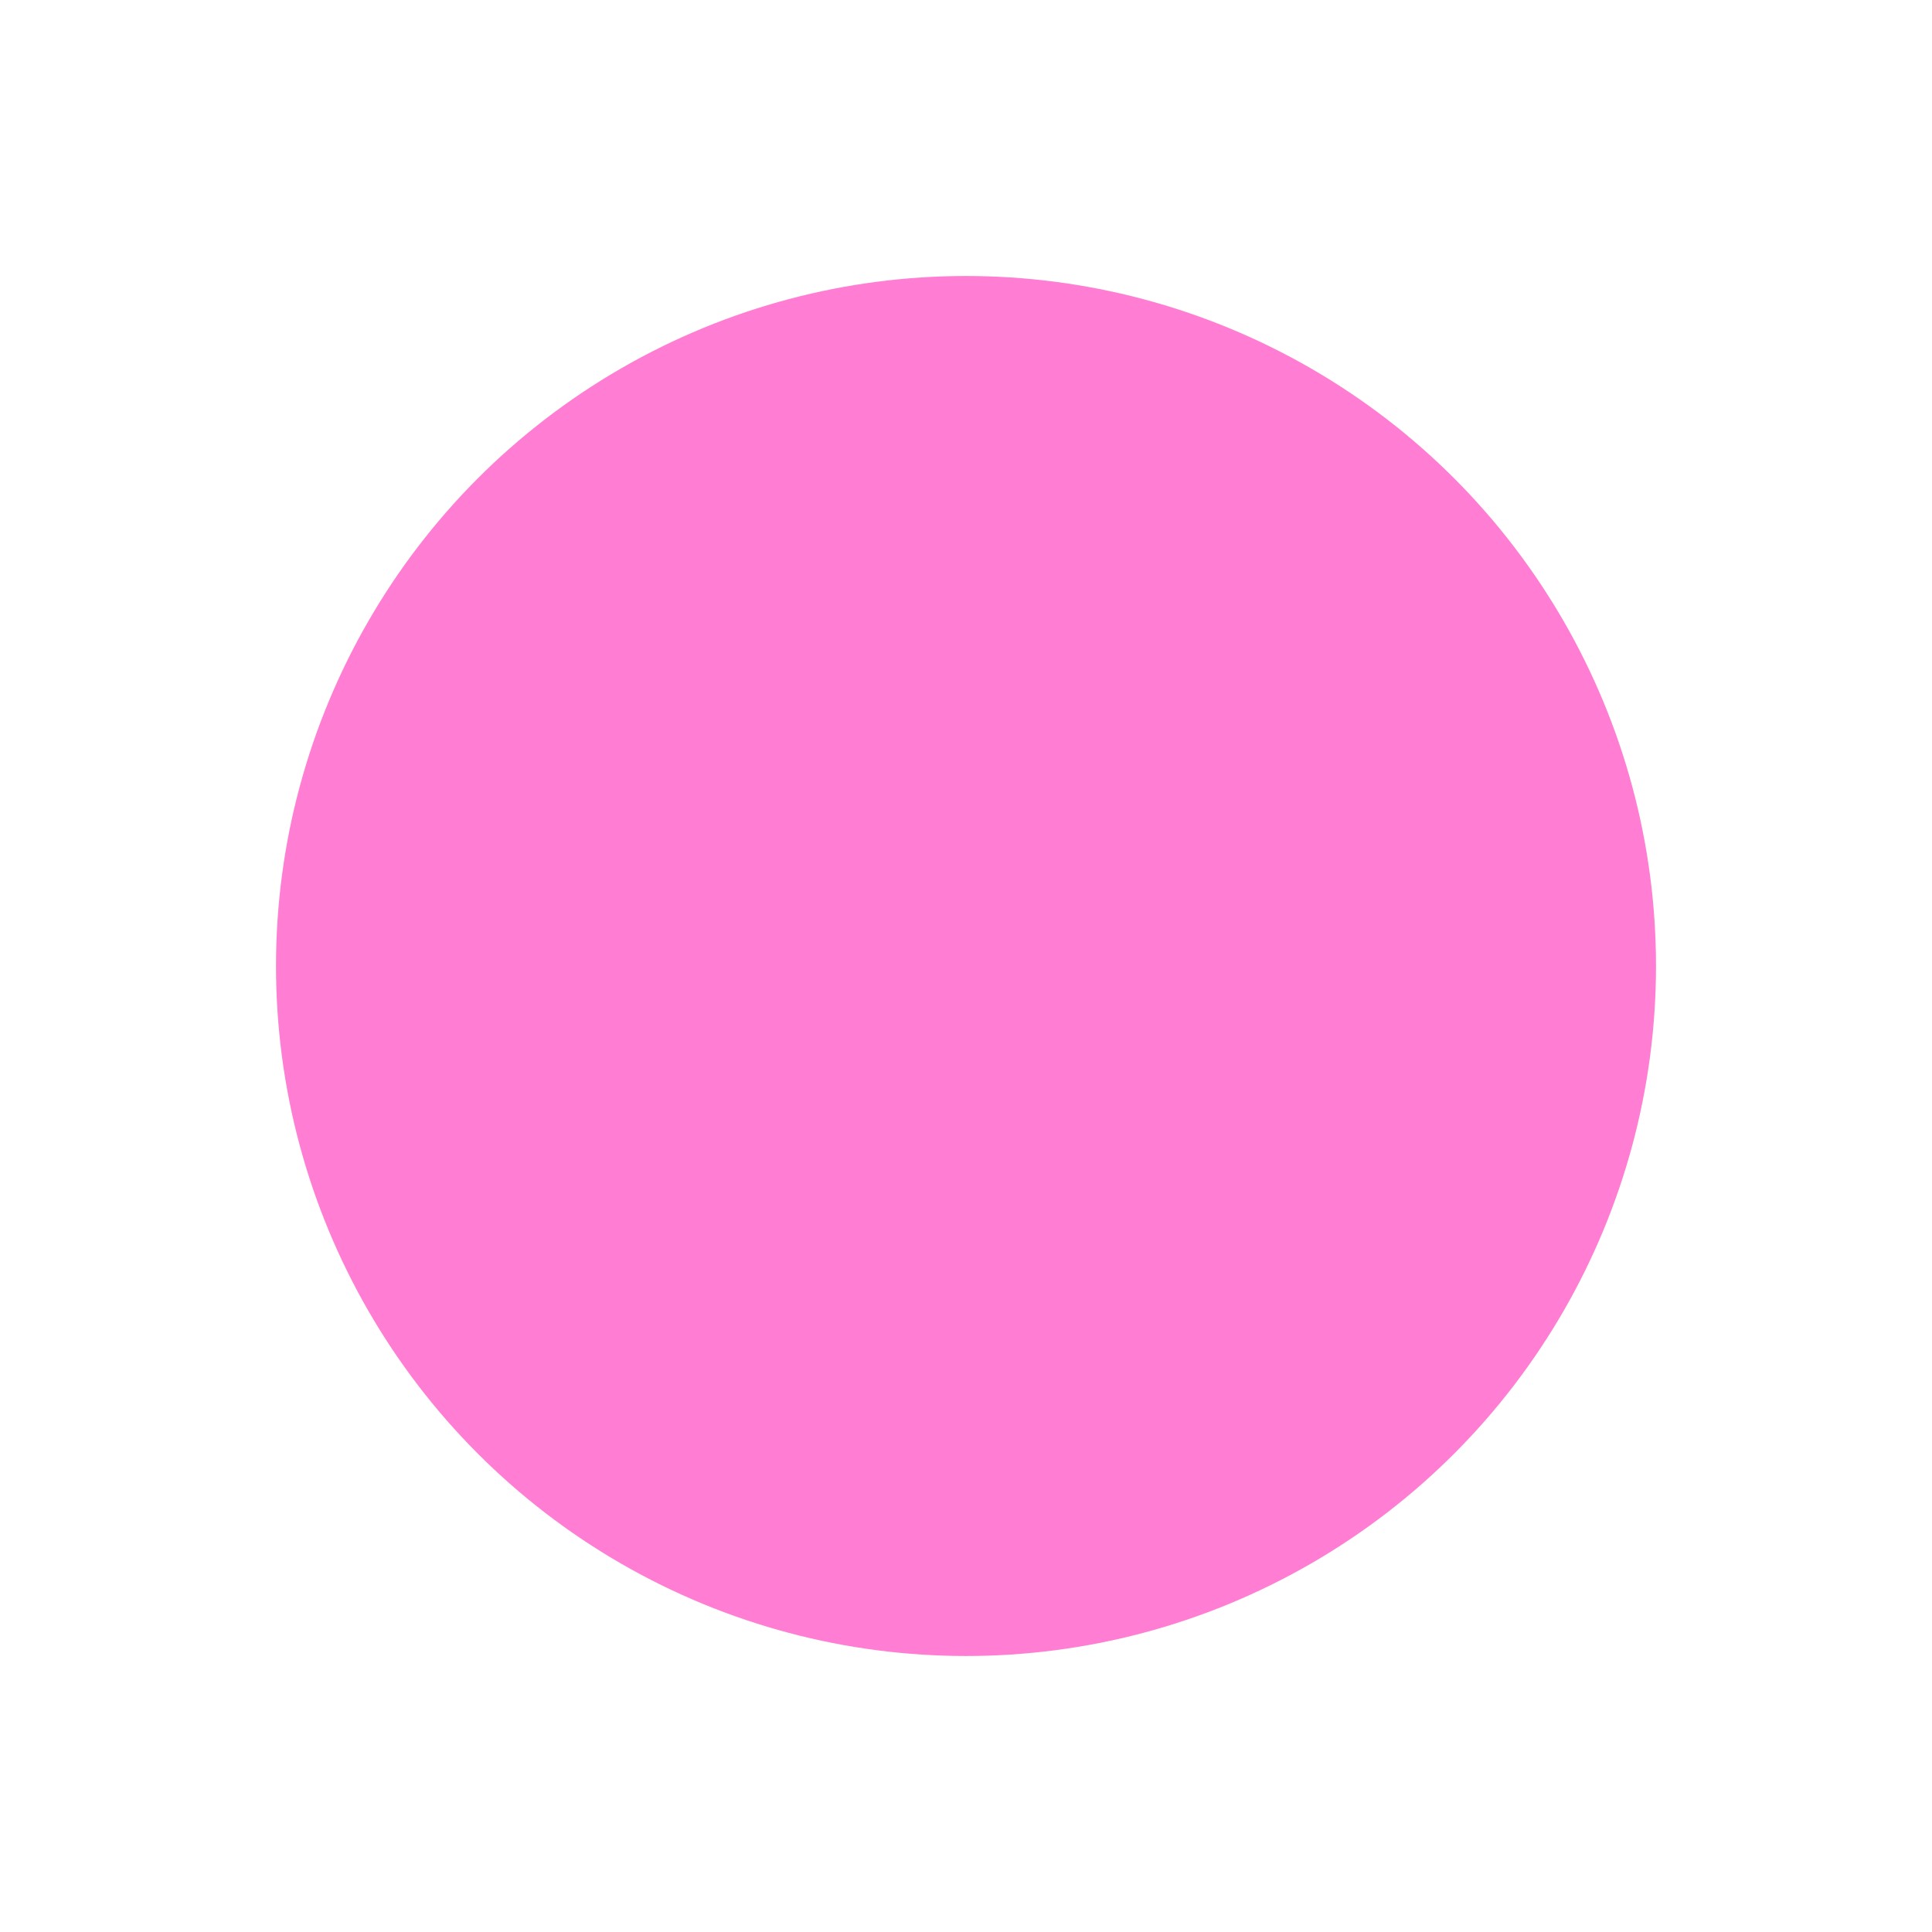 <svg xmlns="http://www.w3.org/2000/svg" width="140" height="140" fill="none" viewBox="-20 -20 140 140">
    <circle cx="50" cy="50" r="50" fill="#FF7DD3" filter="url(#shadow)" />
    <filter id="shadow" width="200%" height="200%" x="-50%" y="-50%">
        <feOffset dx="0" dy="0" in="SourceGraphic" result="offOut" />
        <feGaussianBlur in="offOut" result="blurOut" stdDeviation="10" />
        <feBlend in="SourceGraphic" in2="blurOut" mode="normal" />
    </filter>
</svg>